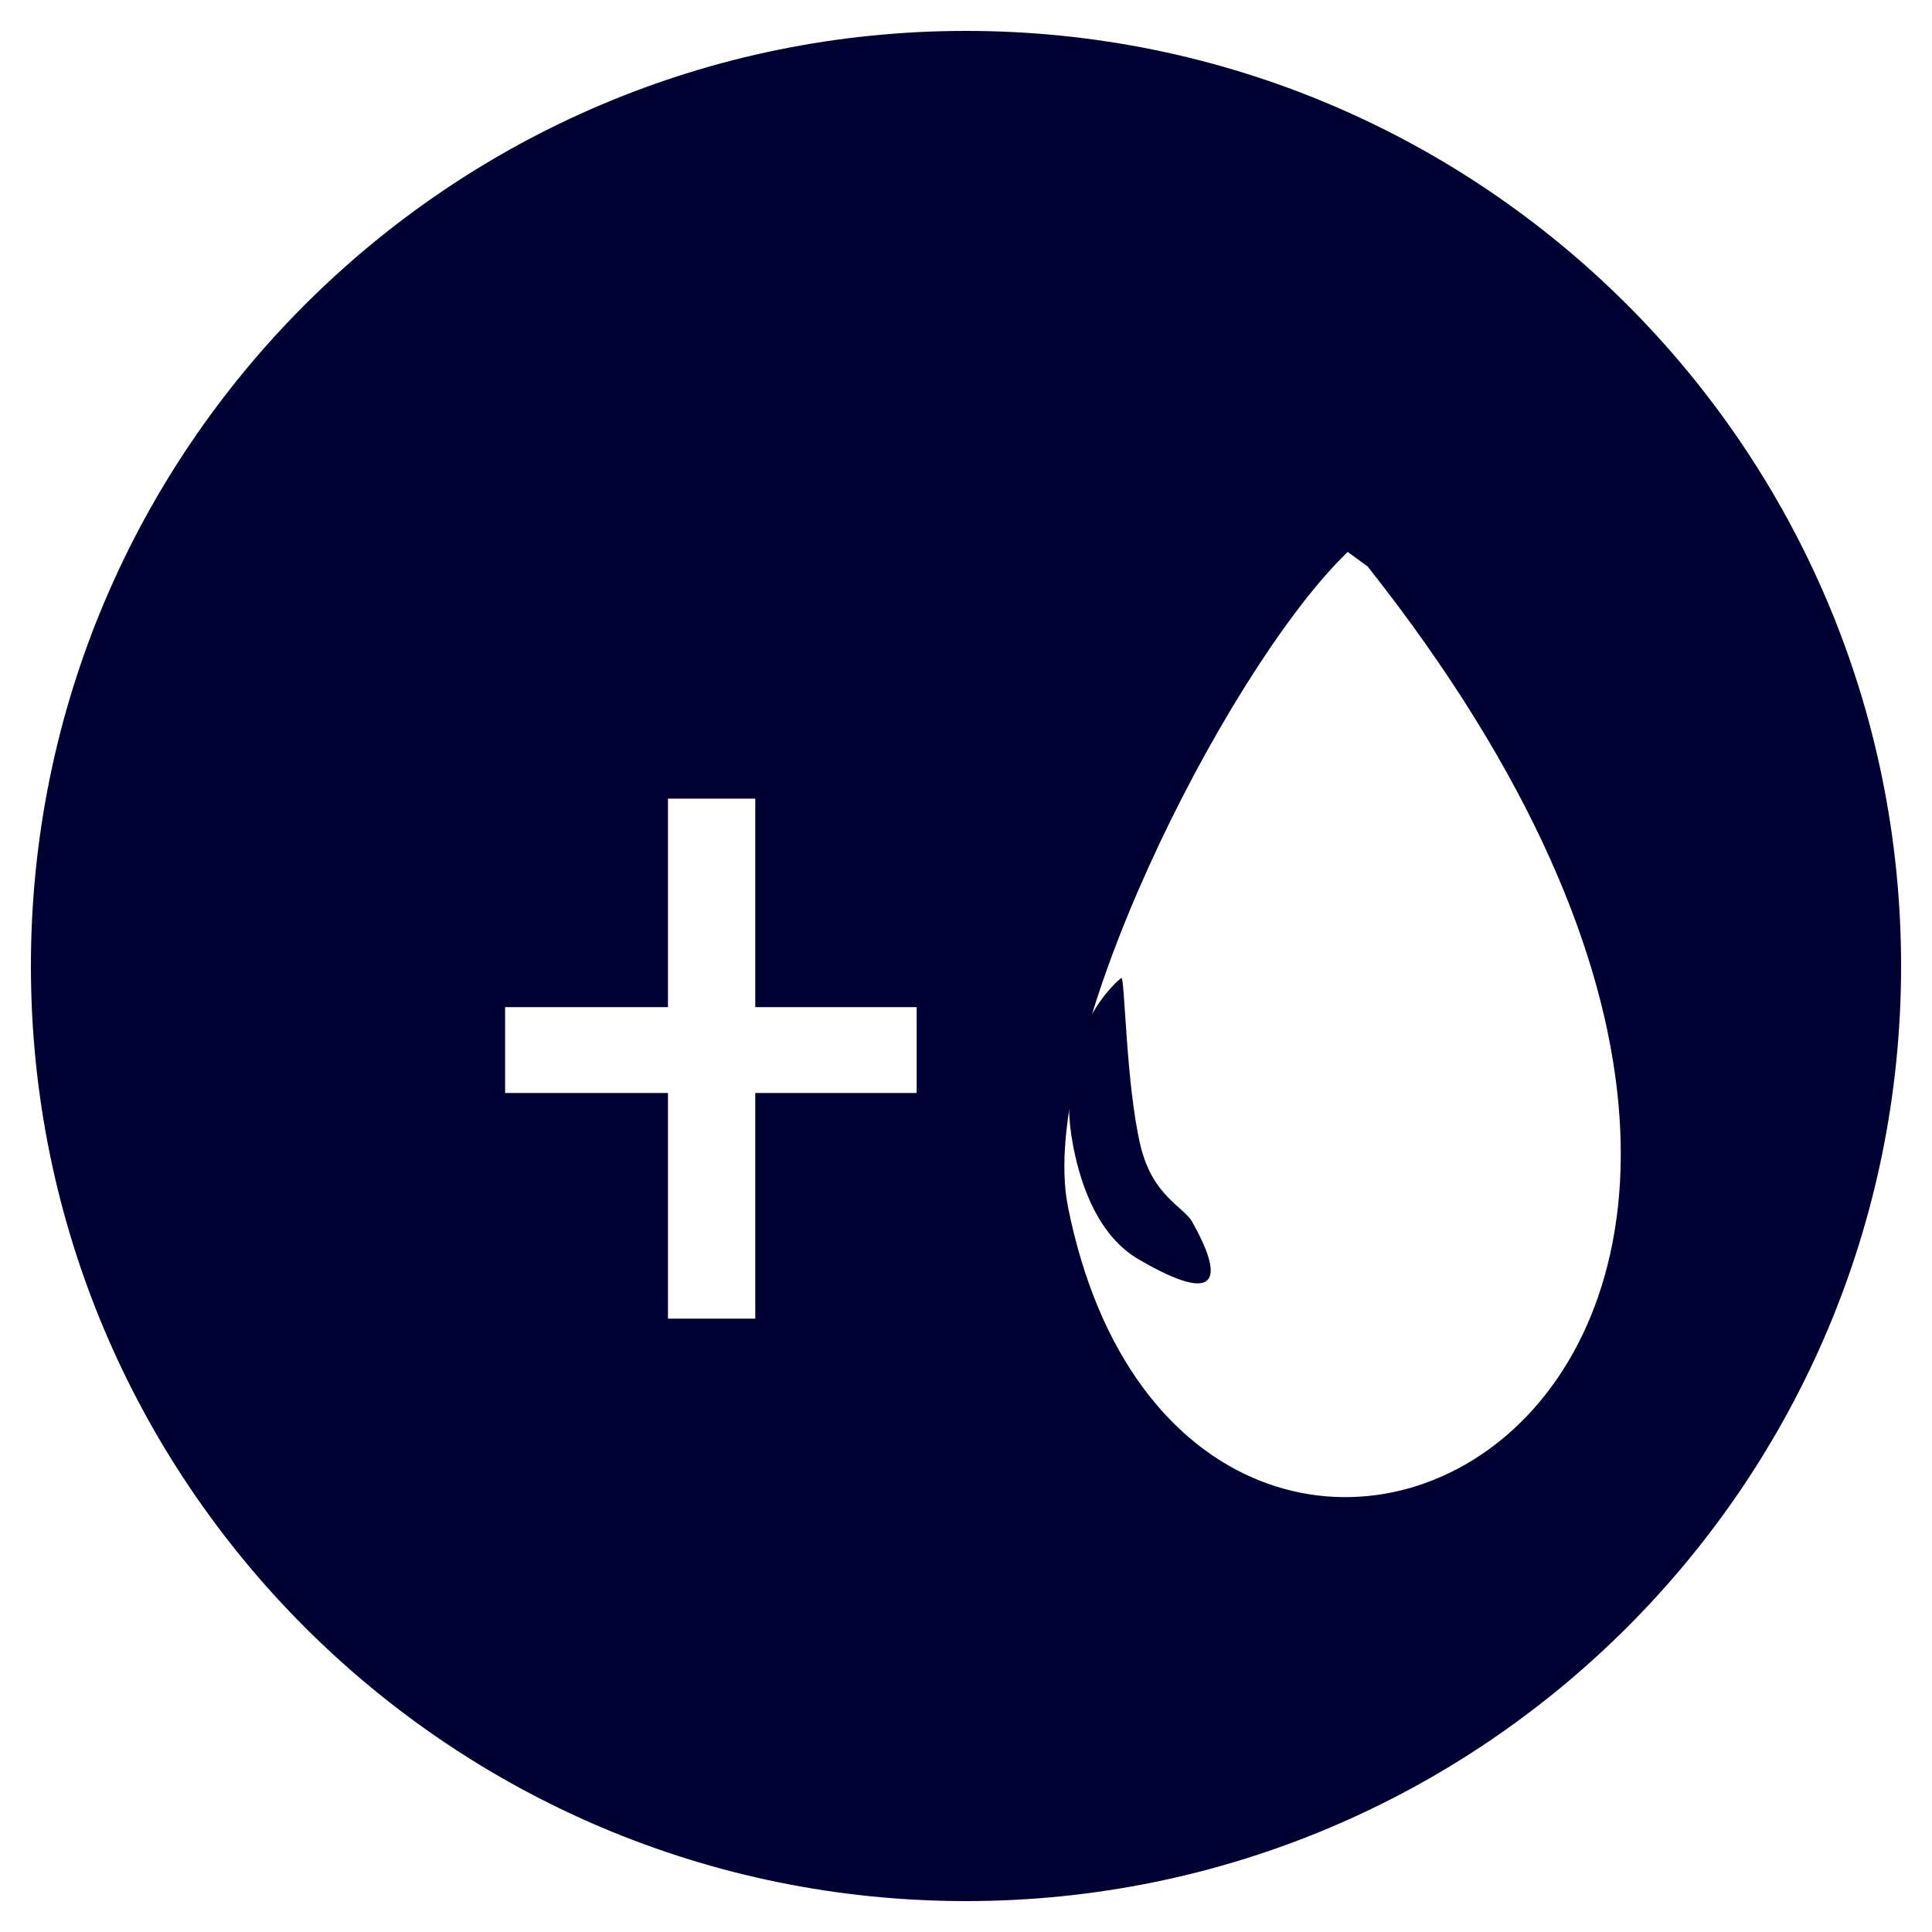 <?xml version="1.0" encoding="UTF-8" standalone="no"?>
<!-- Generator: Adobe Fireworks 10, Export SVG Extension by Aaron Beall (http://fireworks.abeall.com) . Version: 0.6.1  -->

<svg
   xmlns:dc="http://purl.org/dc/elements/1.1/"
   xmlns:cc="http://creativecommons.org/ns#"
   xmlns:rdf="http://www.w3.org/1999/02/22-rdf-syntax-ns#"
   xmlns:svg="http://www.w3.org/2000/svg"
   xmlns="http://www.w3.org/2000/svg"
   xmlns:sodipodi="http://sodipodi.sourceforge.net/DTD/sodipodi-0.dtd"
   xmlns:inkscape="http://www.inkscape.org/namespaces/inkscape"
   id="addoil.fw-Page%201"
   viewBox="0 0 125 125"
   style="background-color:#ffffff00"
   version="1.1"
   xml:space="preserve"
   x="0px"
   y="0px"
   width="125px"
   height="125px"
   inkscape:version="0.91 r13725"
   sodipodi:docname="addoil.svg"><sodipodi:namedview
     pagecolor="#ffffff"
     bordercolor="#666666"
     borderopacity="1"
     objecttolerance="10"
     gridtolerance="10"
     guidetolerance="10"
     inkscape:pageopacity="0"
     inkscape:pageshadow="2"
     inkscape:window-width="1920"
     inkscape:window-height="1017"
     id="namedview35"
     showgrid="false"
     inkscape:zoom="1.888"
     inkscape:cx="62.5"
     inkscape:cy="62.5"
     inkscape:window-x="-8"
     inkscape:window-y="-8"
     inkscape:window-maximized="1"
     inkscape:current-layer="addoil.fw-Page%201" /><defs
     id="defs3"><filter
       id="filter1"
       x="-100%"
       y="-100%"
       width="300%"
       height="300%"><!-- Drop Shadow --><feOffset
         result="out"
         in="SourceGraphic"
         dx="6.364"
         dy="6.364"
         id="feOffset6" /><feColorMatrix
         result="out"
         in="out"
         type="matrix"
         values="0 0 0 0 0  0 0 0 0 0  0 0 0 0 0  0 0 0 0.647 0"
         id="feColorMatrix8" /><feGaussianBlur
         result="out"
         in="out"
         stdDeviation="5"
         id="feGaussianBlur10" /><feBlend
         in="SourceGraphic"
         in2="out"
         mode="normal"
         result="Drop_Shadow1"
         id="feBlend12" /></filter><filter
       id="filter2"
       x="-100%"
       y="-100%"
       width="300%"
       height="300%"><!-- Drop Shadow --><feOffset
         result="out"
         in="SourceGraphic"
         dx="4.95"
         dy="4.95"
         id="feOffset15" /><feColorMatrix
         result="out"
         in="out"
         type="matrix"
         values="0 0 0 0 0  0 0 0 0 0  0 0 0 0 0  0 0 0 0.647 0"
         id="feColorMatrix17" /><feGaussianBlur
         result="out"
         in="out"
         stdDeviation="4"
         id="feGaussianBlur19" /><feBlend
         in="SourceGraphic"
         in2="out"
         mode="normal"
         result="Drop_Shadow2"
         id="feBlend21" /></filter></defs><g
     id="Layer%201"><path
       id="Ellipse"
       d="M 2 62.5 C 2 29.086 29.086 2 62.5 2 C 95.914 2 123 29.086 123 62.5 C 123 95.914 95.914 123 62.5 123 C 29.086 123 2 95.914 2 62.5 Z"
       fill="#000133" /><g
       id="g25"><path
         filter="url(#filter1)"
         d="M 80.88 30 C 73.238 37.669 61.191 61.509 63.229 71.648 C 70.939 110.01 124.186 84.334 81.772 30.65 L 80.88 30 Z"
         stroke="#ffffff"
         stroke-width="1"
         fill="#ffffff"
         id="path27" /><path
         d="M 72.553 63.278 C 72.329 63.388 68.082 67.029 69.423 74.09 C 69.985 77.049 71.212 80.047 73.671 81.481 C 79.074 84.632 79.112 82.565 77.136 79.054 C 76.577 78.061 74.565 77.399 73.782 74.09 C 72.846 70.127 72.776 63.167 72.553 63.278 Z"
         fill="#000133"
         id="path29" /></g><g
       style="color:#ffffff;font-size:65px;font-family:'Roboto Condensed';text-align:left;fill:#ffffff;filter:url(#filter2)"
       id="text31"><path
         d="m 43.916,60.212 10.442,0 0,5.554 -10.442,0 0,14.6 -5.649,0 0,-14.6 -10.537,0 0,-5.554 10.537,0 0,-13.489 5.649,0 0,13.489 z"
         style=""
         id="path4166" /></g></g></svg>